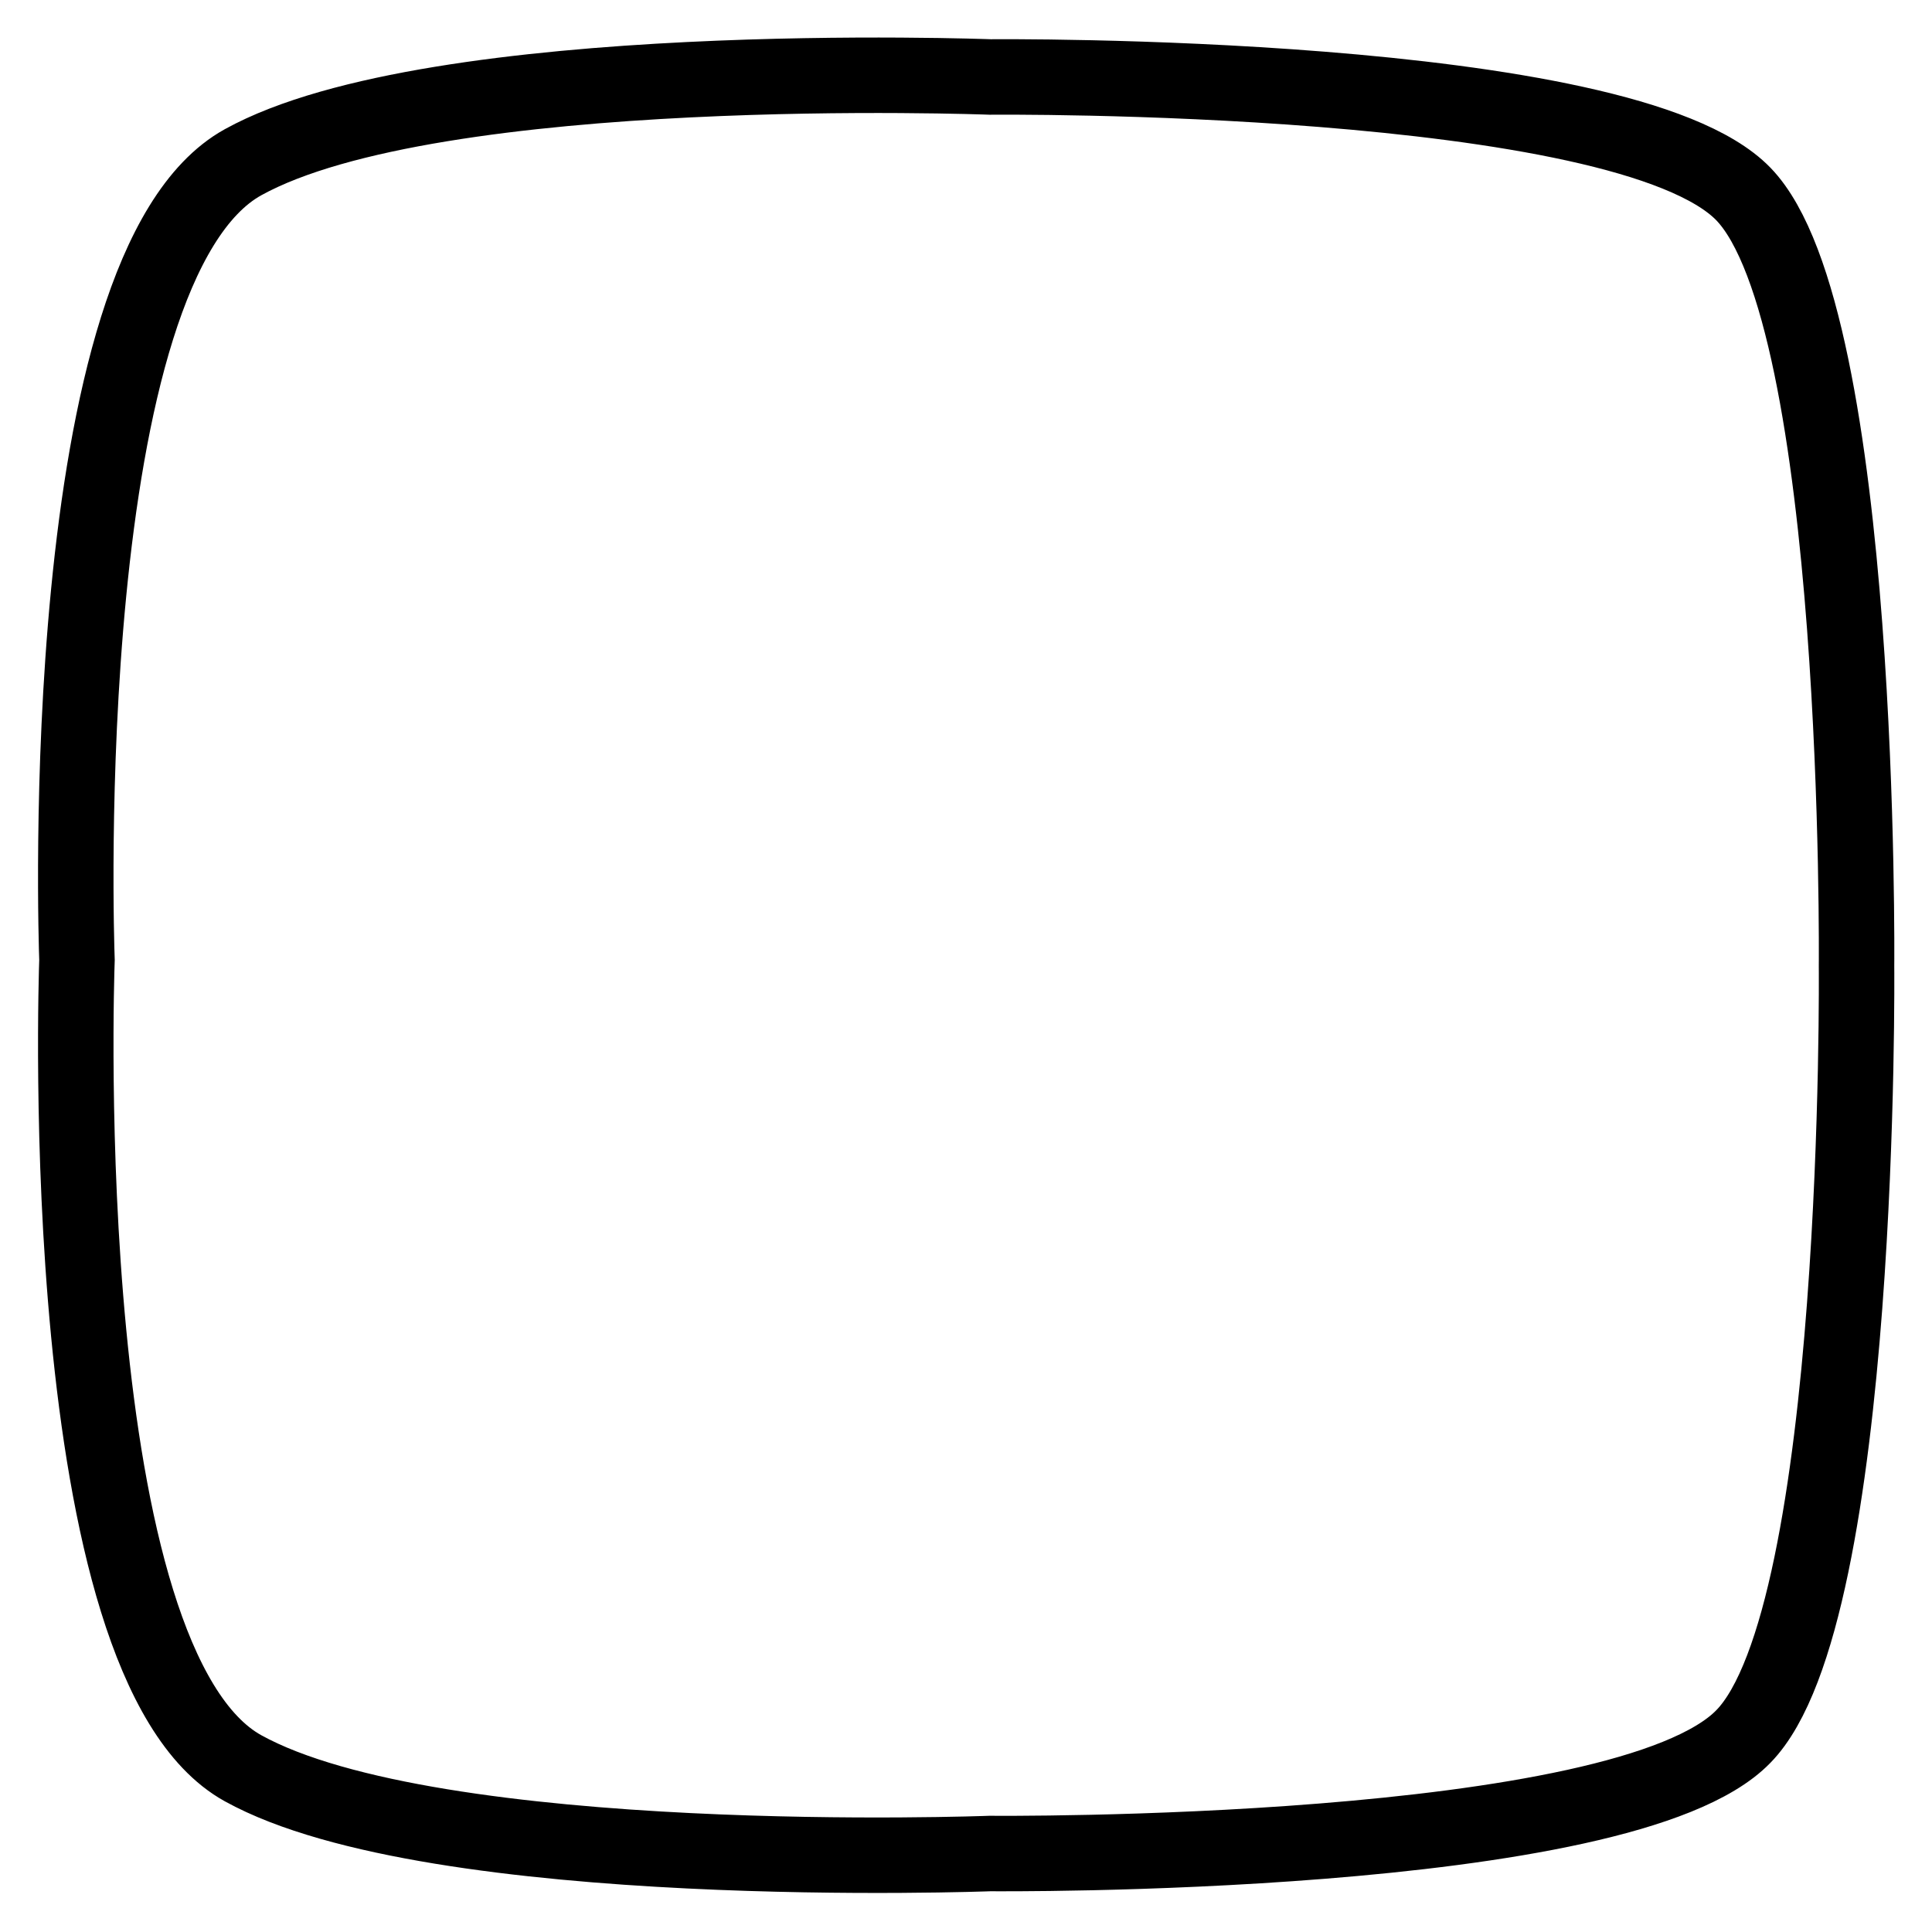 <?xml version="1.0" encoding="utf-8"?>
<!-- Svg Vector Icons : http://www.onlinewebfonts.com/icon -->
<!DOCTYPE svg PUBLIC "-//W3C//DTD SVG 1.1//EN" "http://www.w3.org/Graphics/SVG/1.1/DTD/svg11.dtd">
<svg version="1.1" xmlns="http://www.w3.org/2000/svg" xmlns:xlink="http://www.w3.org/1999/xlink" x="0px" y="0px" viewBox="0 0 256 256" enable-background="new 0 0 256 256" xml:space="preserve">
<g> <path stroke-width="10" fill-opacity="0" stroke="#000000"  d="M231,25.7c-15.8-16.3-99.8-15.5-99.8-15.5s-73.5-2.8-99,11.3c-25.1,13.9-22.1,102.9-22,105.7 c-0.1,2.9-3.1,93.2,22,107.1c25.5,14.1,99,11.3,99,11.3s84,0.8,99.8-15.5C246.8,214,246,128,246,128S246.8,42,231,25.7z"/></g>
</svg>